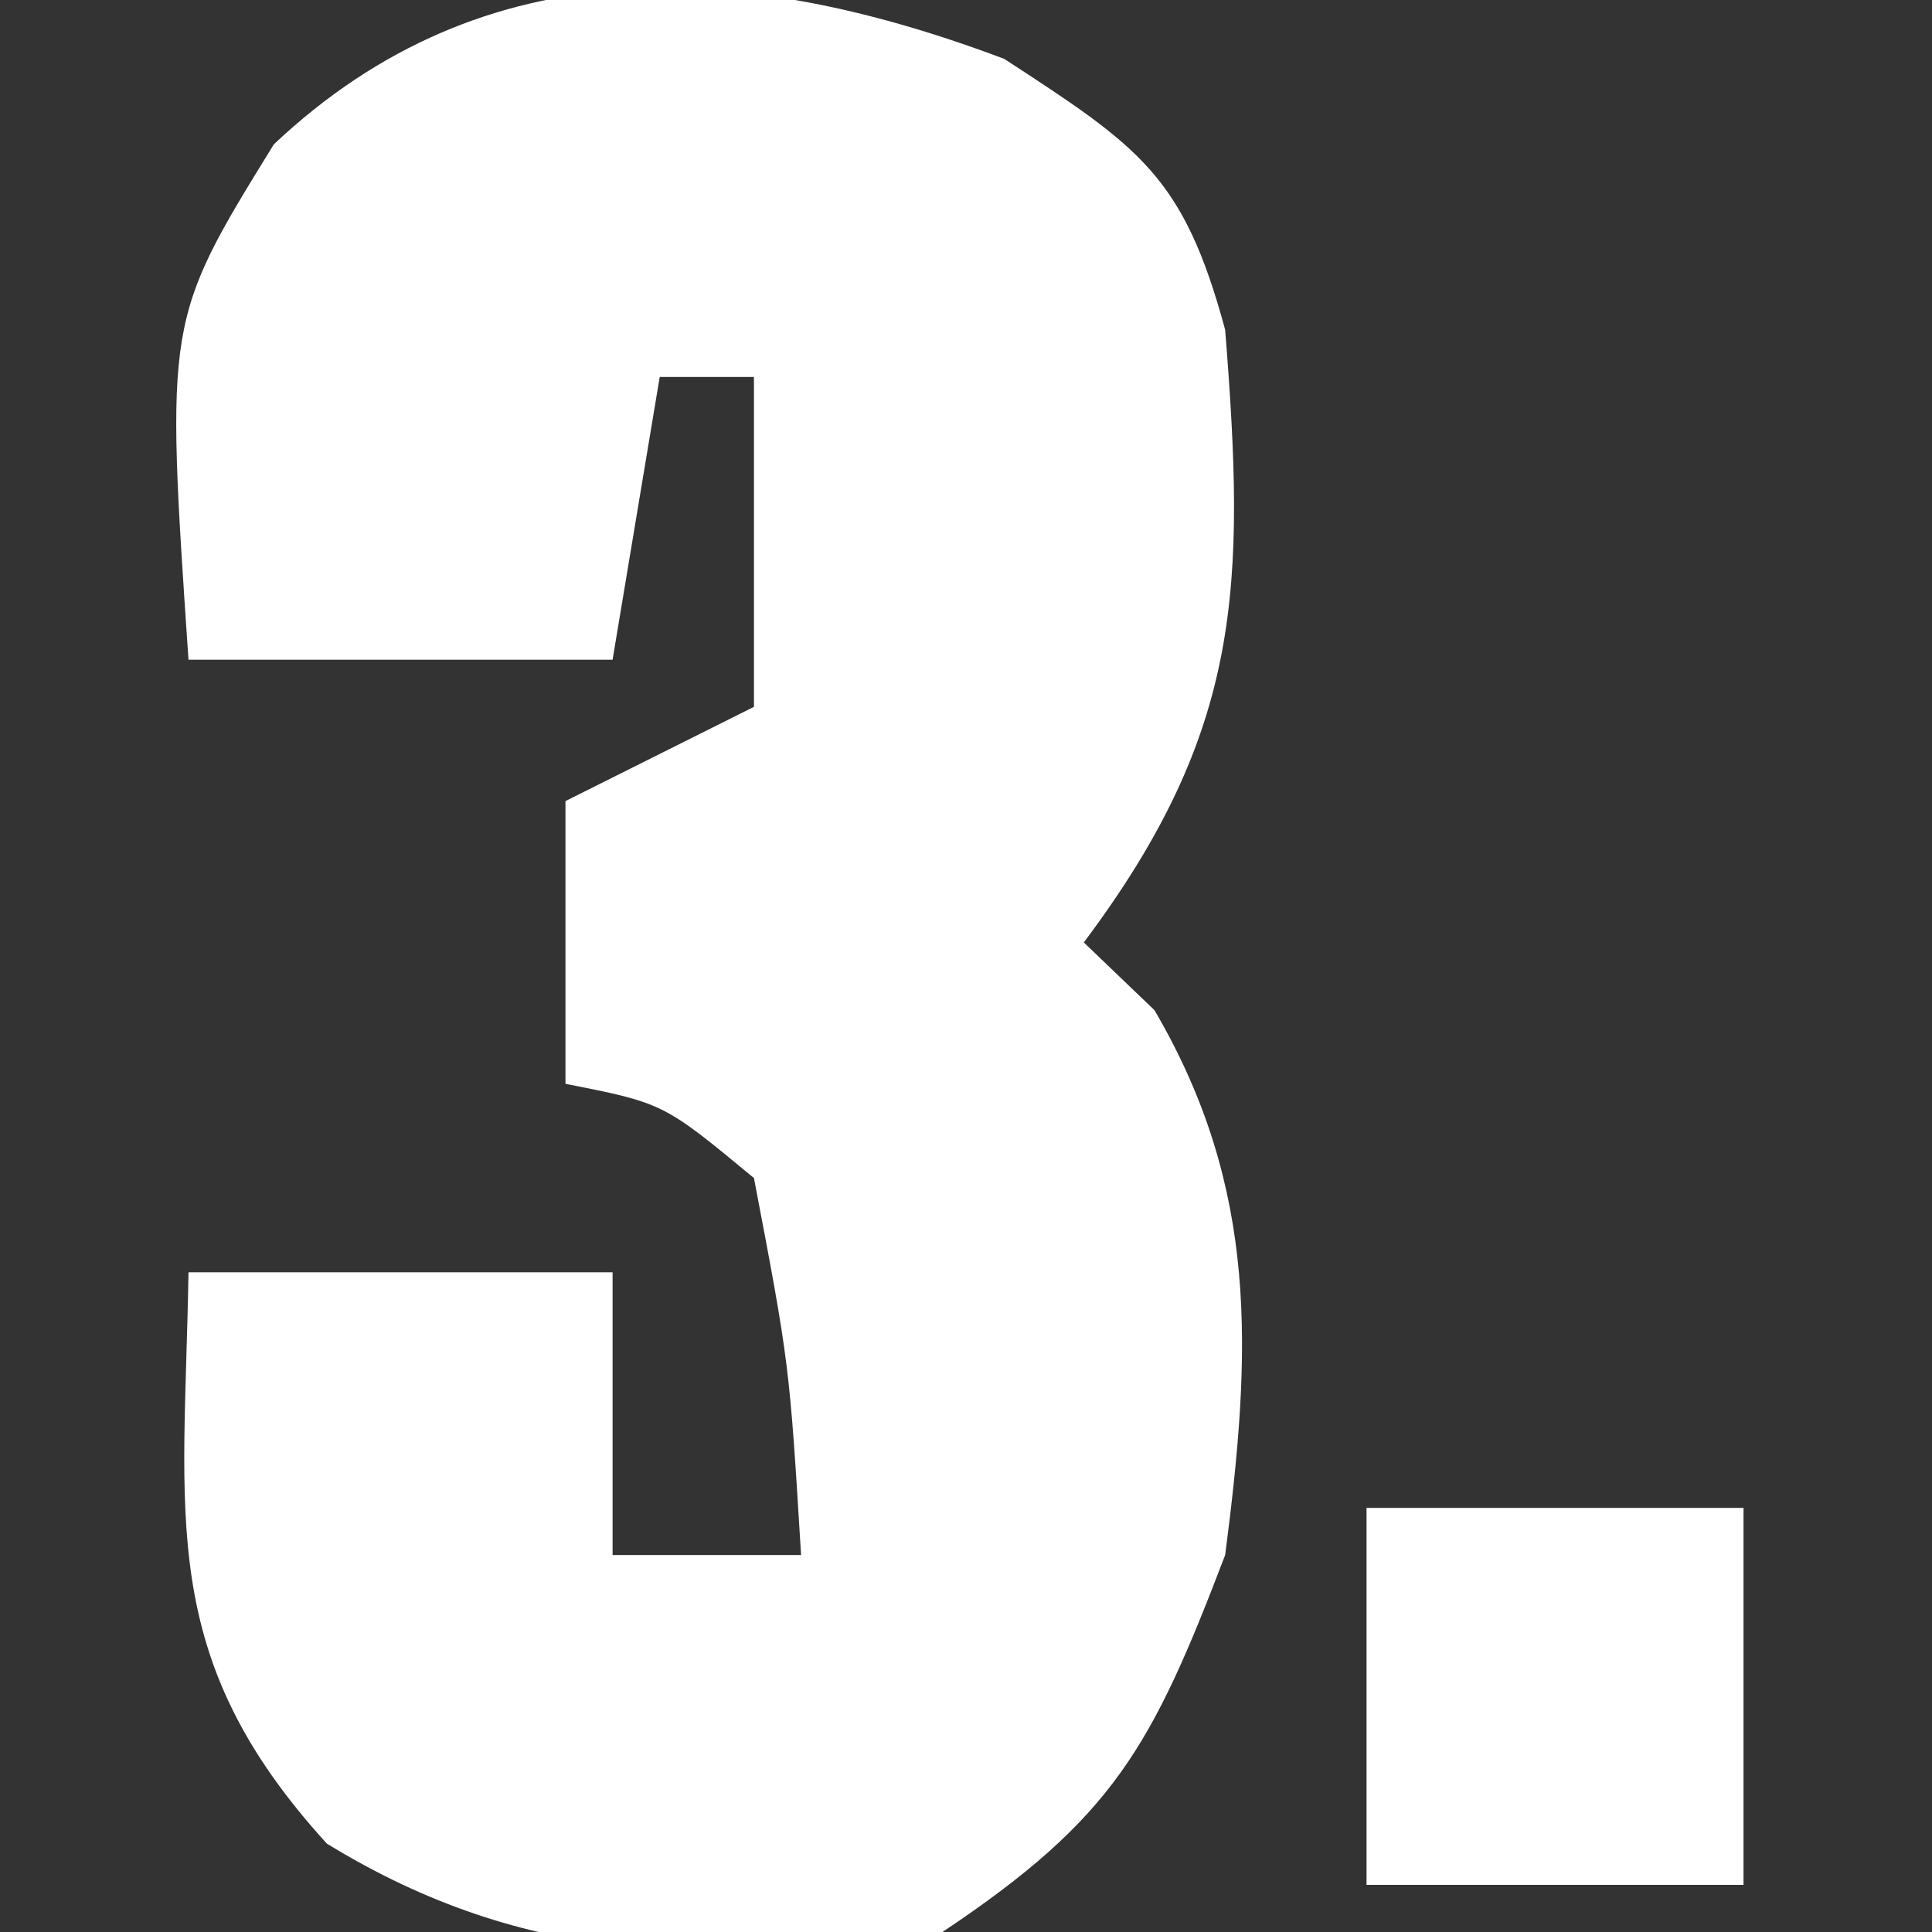 <svg xmlns="http://www.w3.org/2000/svg" width="41" height="41"><rect width="100%" height="100%" fill="#333333" stroke="none"/><path d="M0 0 C2.879 1.875 3.804 2.48 4.688 5.75 C5.119 11.192 5.065 14.246 1.688 18.75 C2.183 19.224 2.678 19.699 3.188 20.188 C5.413 23.99 5.247 27.443 4.688 31.75 C3.135 35.817 2.325 37.325 -1.312 39.75 C-6.198 40.462 -10.123 40.479 -14.375 37.875 C-18.006 33.892 -17.396 30.957 -17.312 25.75 C-14.342 25.75 -11.373 25.75 -8.312 25.75 C-8.312 27.73 -8.312 29.71 -8.312 31.75 C-6.992 31.75 -5.673 31.75 -4.312 31.75 C-4.559 27.699 -4.559 27.699 -5.312 23.75 C-7.233 22.16 -7.233 22.16 -9.312 21.75 C-9.312 19.77 -9.312 17.79 -9.312 15.75 C-7.992 15.09 -6.673 14.43 -5.312 13.75 C-5.312 11.44 -5.312 9.13 -5.312 6.75 C-5.973 6.75 -6.633 6.75 -7.312 6.75 C-7.643 8.73 -7.973 10.71 -8.312 12.75 C-11.283 12.75 -14.252 12.75 -17.312 12.75 C-17.801 5.542 -17.801 5.542 -15.5 1.812 C-11.012 -2.419 -5.535 -2.089 0 0 Z " fill="#FFFFFF" transform="translate(21.312,1.25)"></path><path d="M0 0 C2.64 0 5.28 0 8 0 C8 2.64 8 5.28 8 8 C5.36 8 2.72 8 0 8 C0 5.36 0 2.72 0 0 Z " fill="#FFFFFF" transform="translate(29,32)"></path></svg>